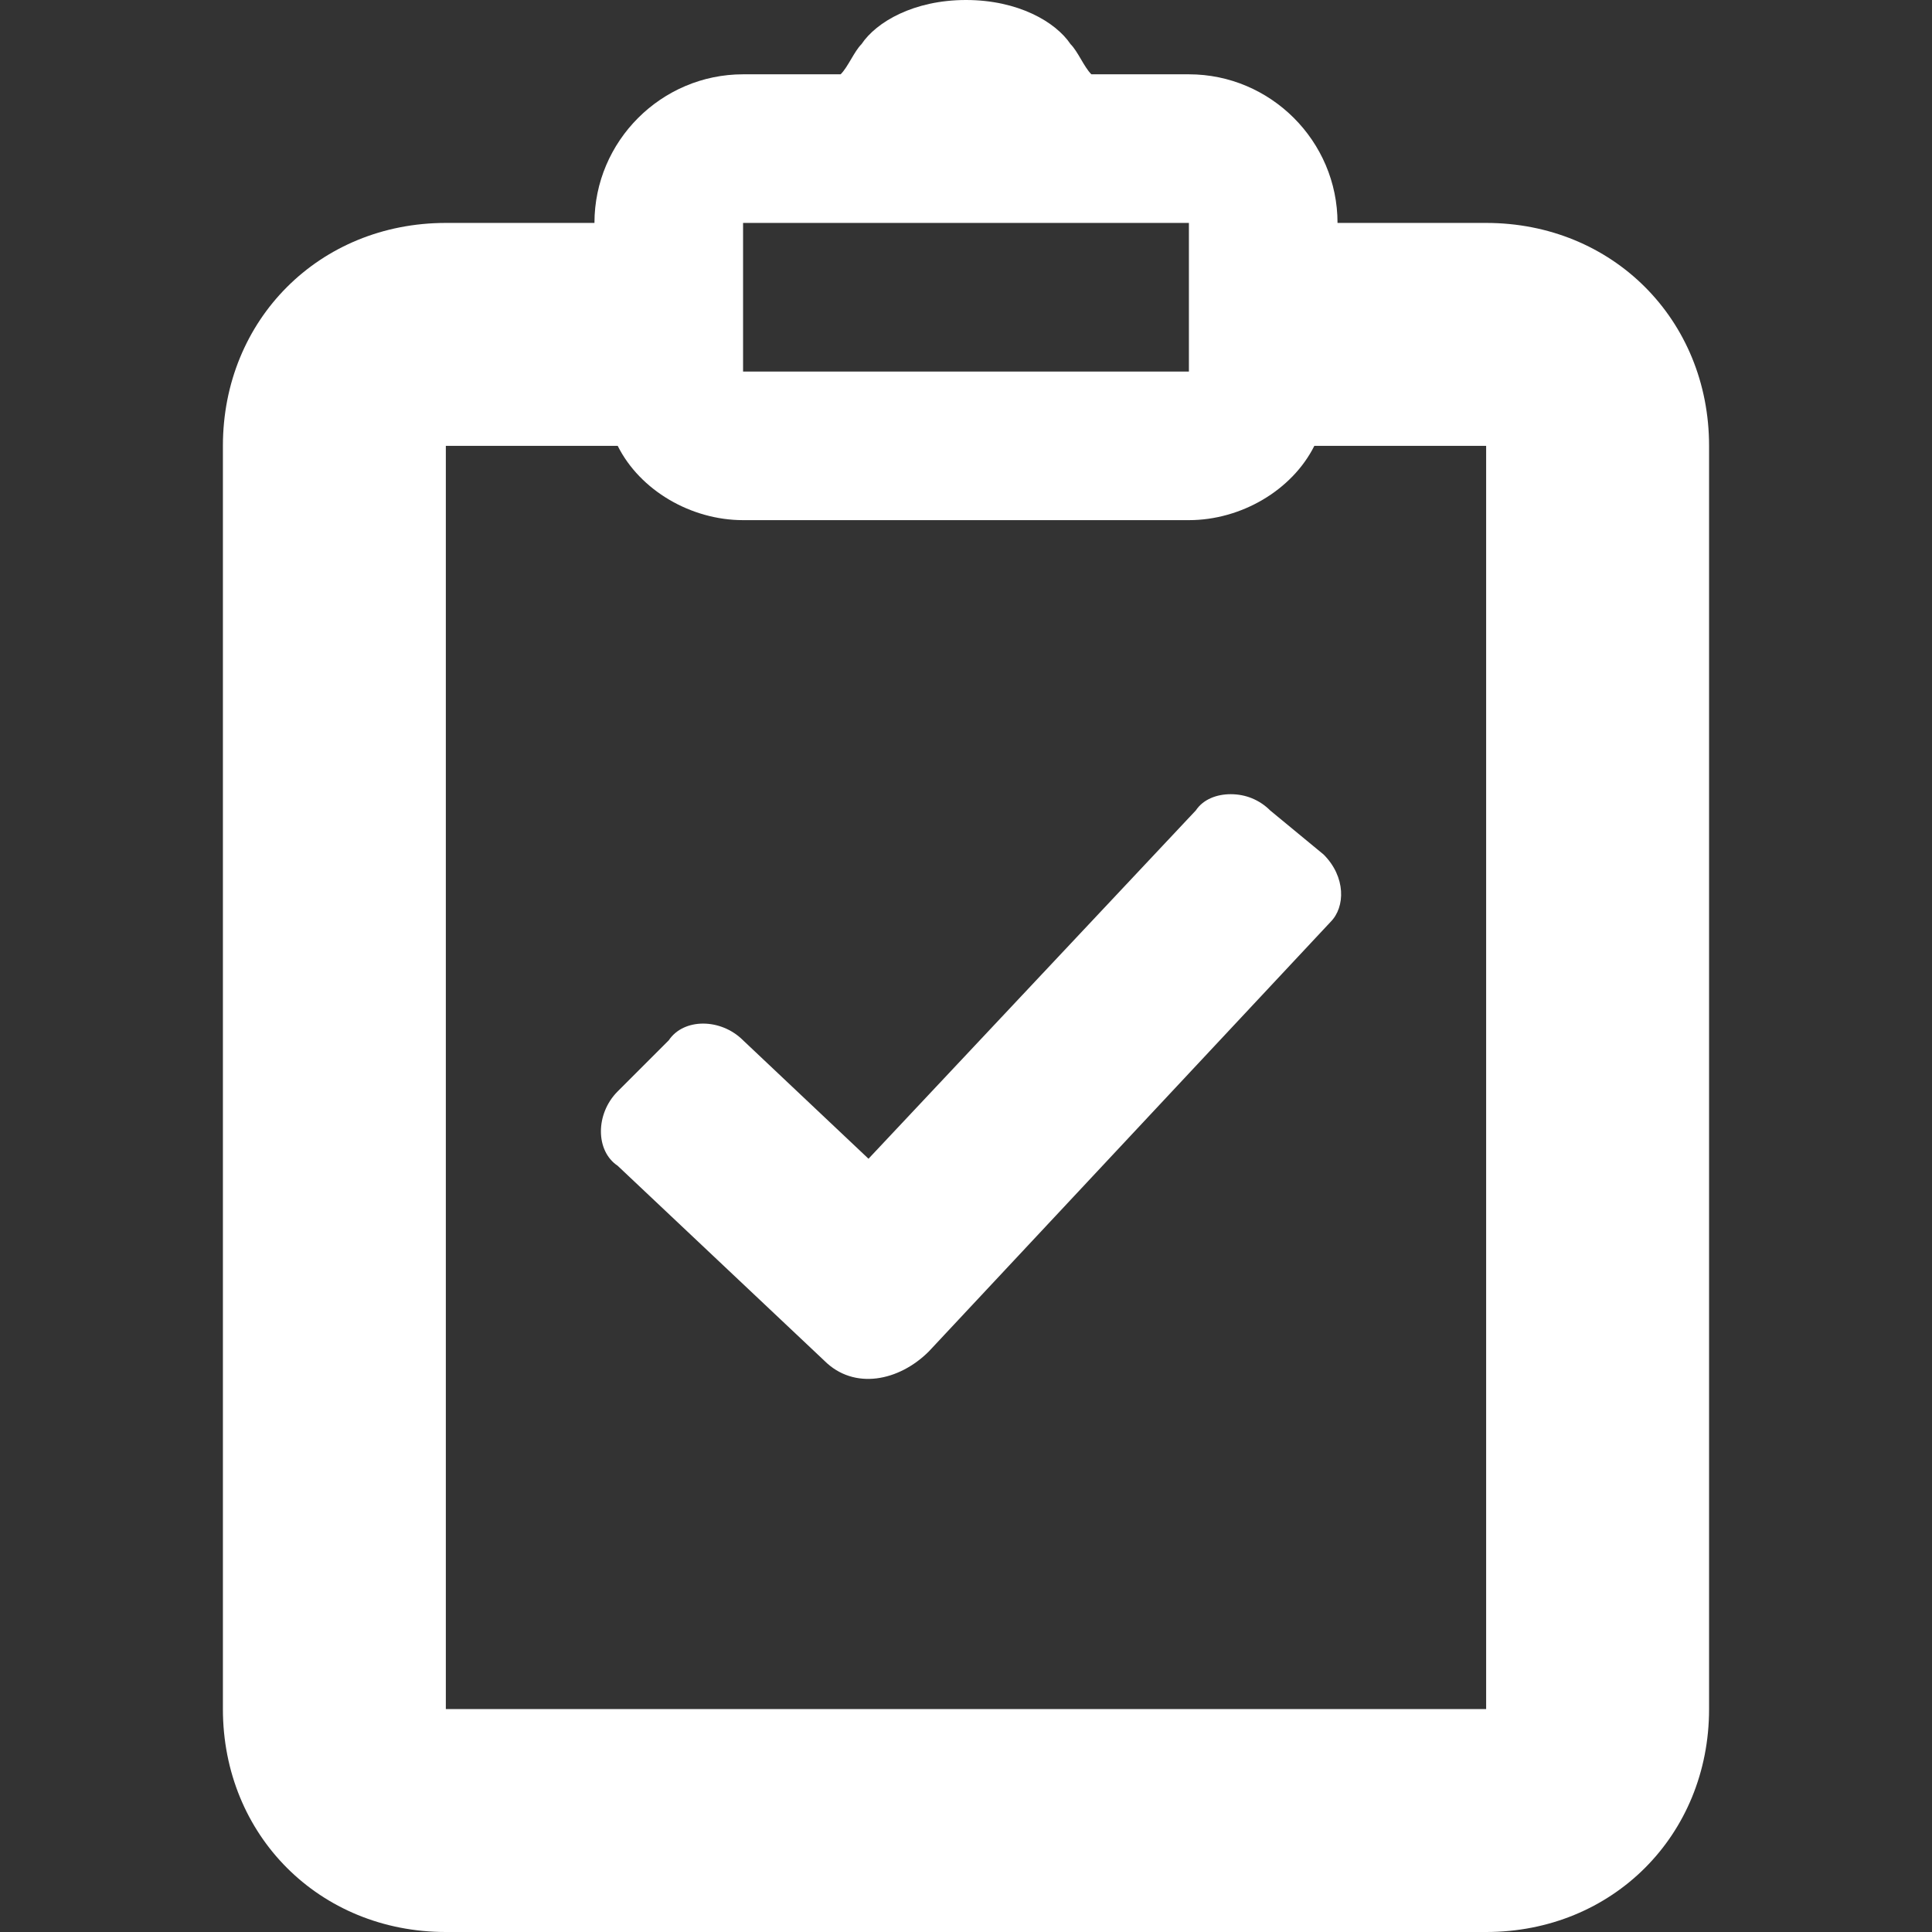 <svg width="80" height="80" viewBox="0 0 80 80" fill="none" xmlns="http://www.w3.org/2000/svg">
<rect x="0" y="0" width="80" height="80" fill="#333333" stroke="none"/>
<path d="M40 0C37.846 0 36.289 0.905 35.673 1.828C35.366 2.135 35.117 2.769 34.809 3.077H30.769C27.384 3.077 24.615 5.846 24.615 9.231H18.461C13.23 9.231 9.23 13.231 9.23 18.462V70.769C9.23 76 13.23 80 18.461 80H61.538C66.769 80 70.769 76 70.769 70.769V18.462C70.769 13.231 66.769 9.231 61.538 9.231H55.384C55.384 5.846 52.615 3.077 49.23 3.077H45.191C44.883 2.769 44.637 2.135 44.329 1.828C43.711 0.905 42.154 0 40 0ZM30.769 9.231H49.23V15.385H30.769V9.231ZM18.461 18.462H25.578C26.501 20.308 28.615 21.538 30.769 21.538H49.23C51.384 21.538 53.498 20.308 54.424 18.462H61.538V70.769H18.461V18.462ZM50.963 32.886C50.384 32.886 49.824 33.095 49.517 33.557L35.963 47.981L30.769 43.077C29.846 42.154 28.307 42.154 27.692 43.077L25.575 45.194C24.652 46.117 24.652 47.655 25.575 48.271L34.135 56.345C35.366 57.575 37.23 57.191 38.461 55.96L55.095 38.175C55.711 37.56 55.732 36.308 54.809 35.385L52.593 33.557C52.38 33.343 52.125 33.173 51.845 33.057C51.566 32.942 51.266 32.886 50.963 32.886Z" fill="white"/>
</svg>
